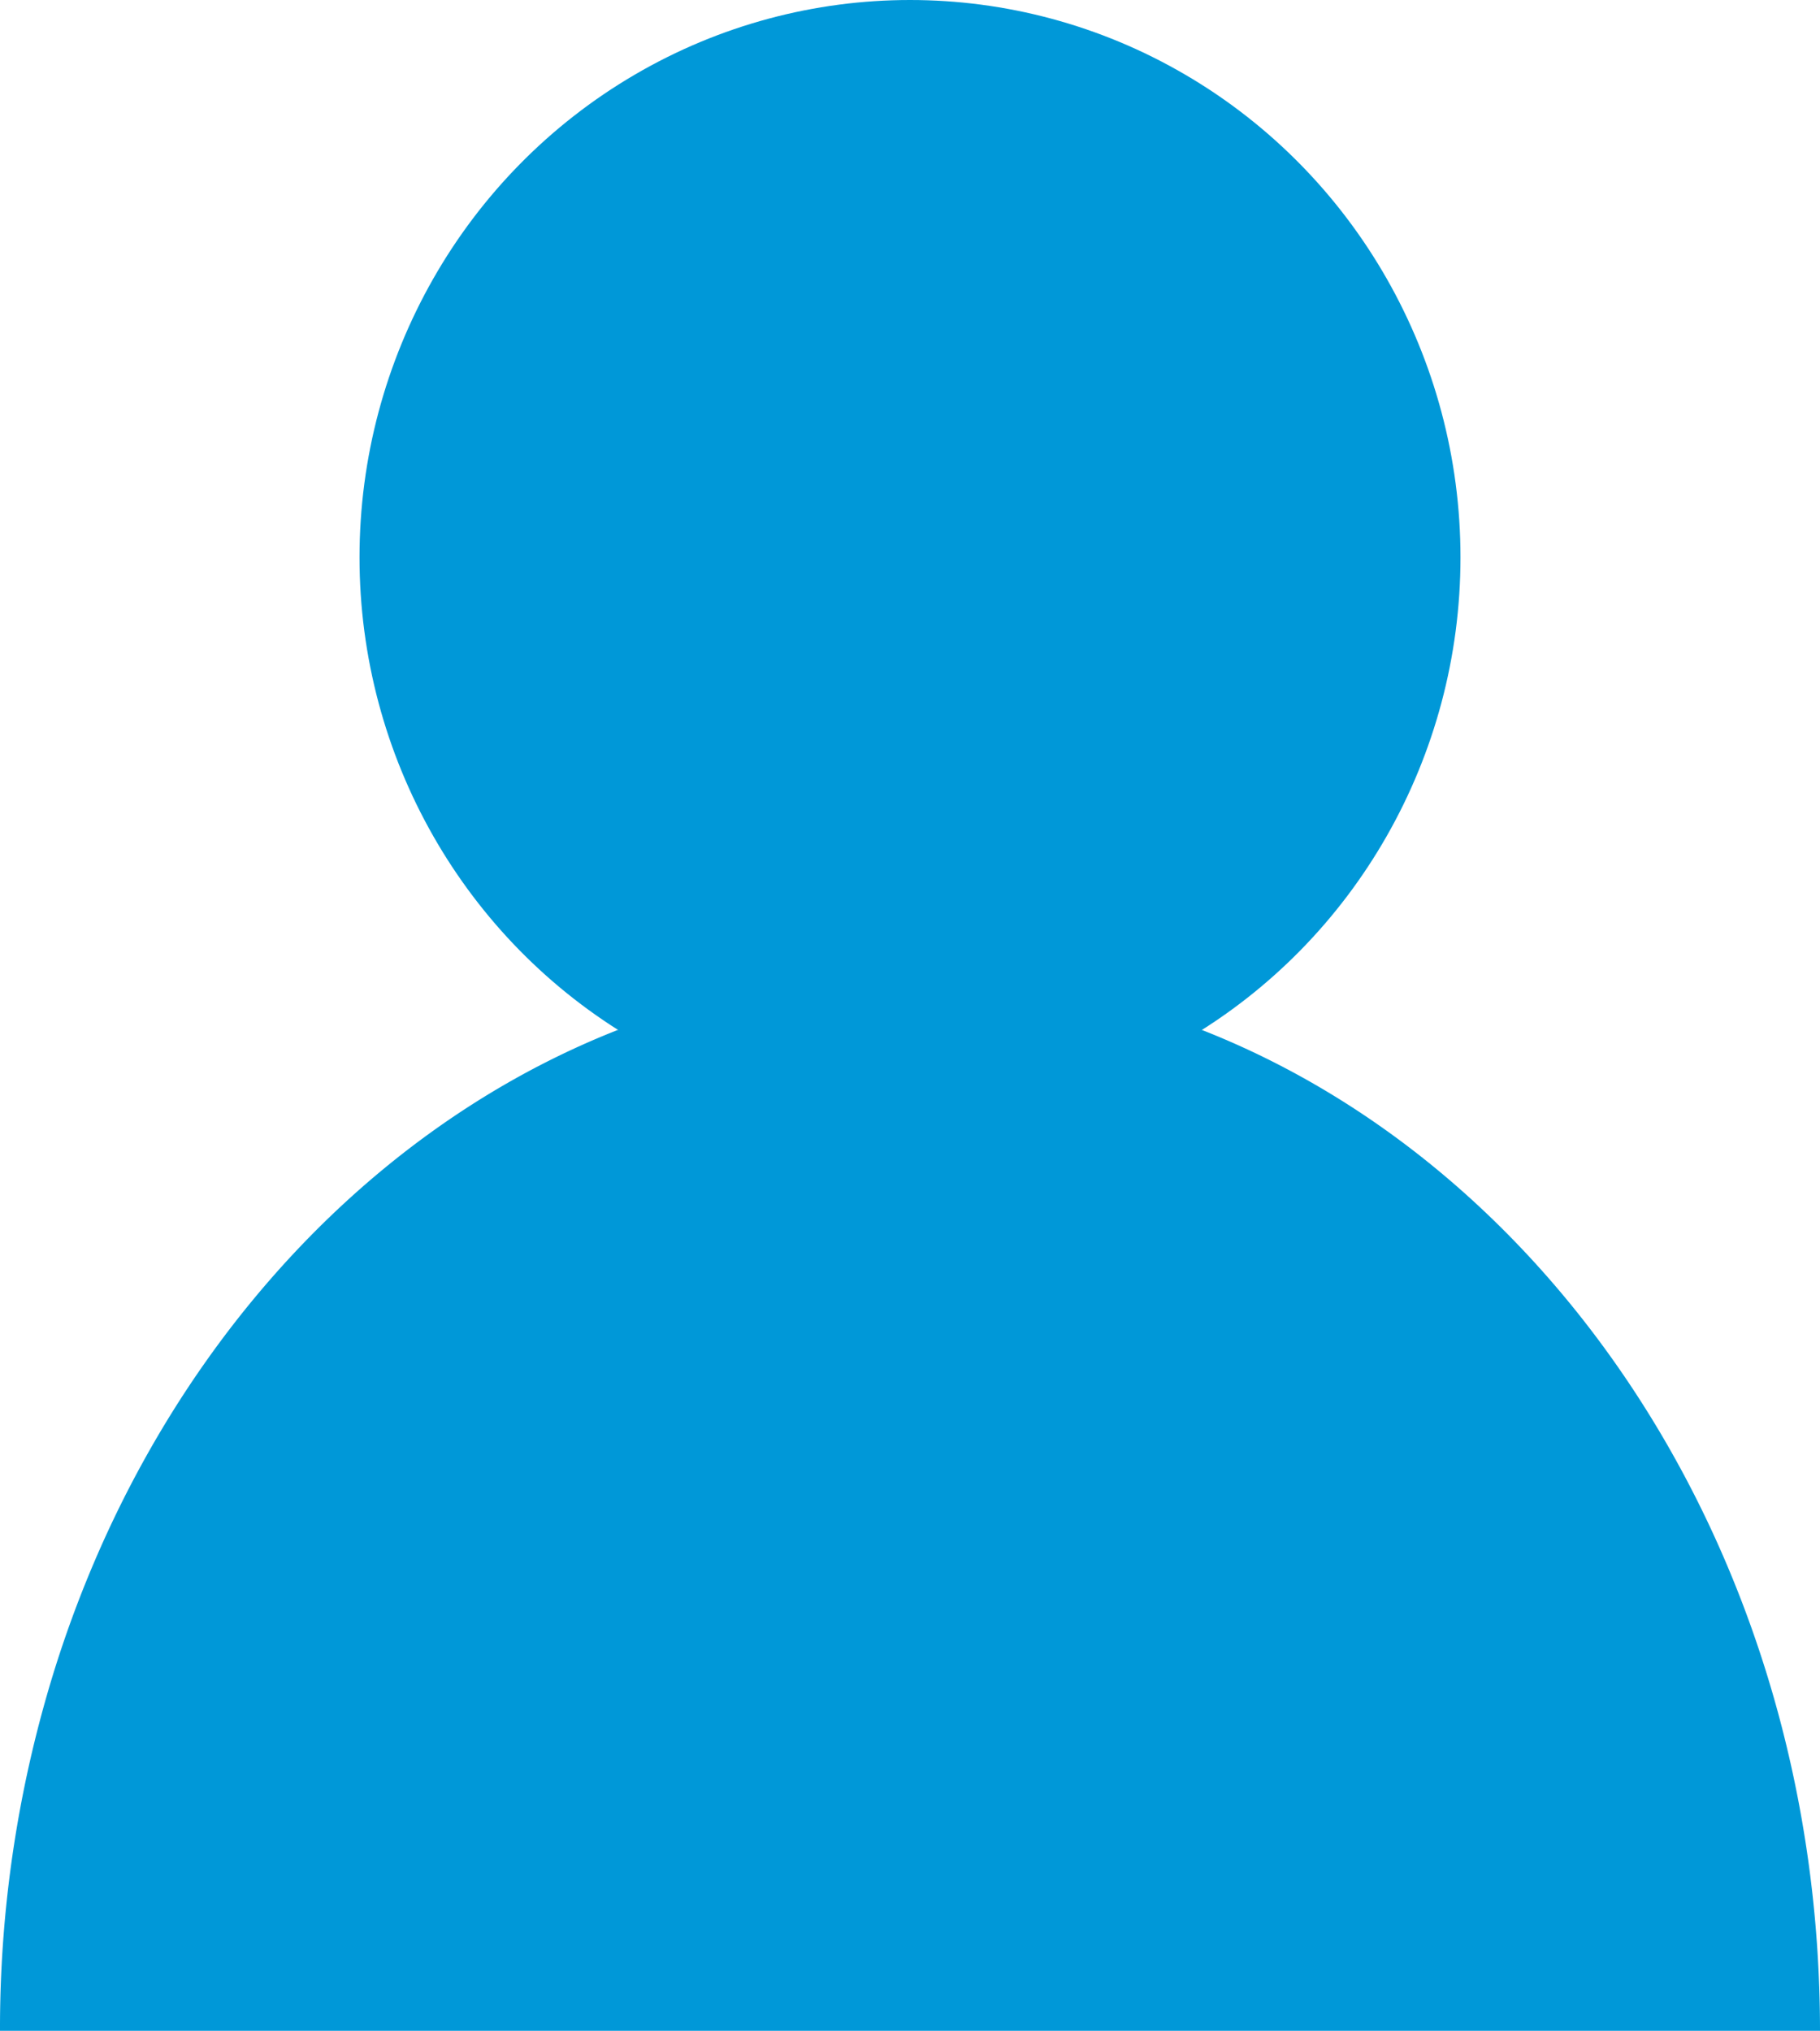 <svg xmlns="http://www.w3.org/2000/svg" viewBox="0 0 56.8 63.36"><defs><style>.cls-1{fill:#0098d8;}</style></defs><g id="레이어_2" data-name="레이어 2"><g id="레이어_1-2" data-name="레이어 1"><ellipse class="cls-1" cx="28.4" cy="17.39" rx="17.18" ry="17.39"/><path class="cls-1" d="M19.29,32.13C11.09,35.35,4.56,42.81,1.65,52.26A37.63,37.63,0,0,0,0,63.36H56.8c0-14.51-8.08-26.83-19.3-31.23"/></g></g></svg>